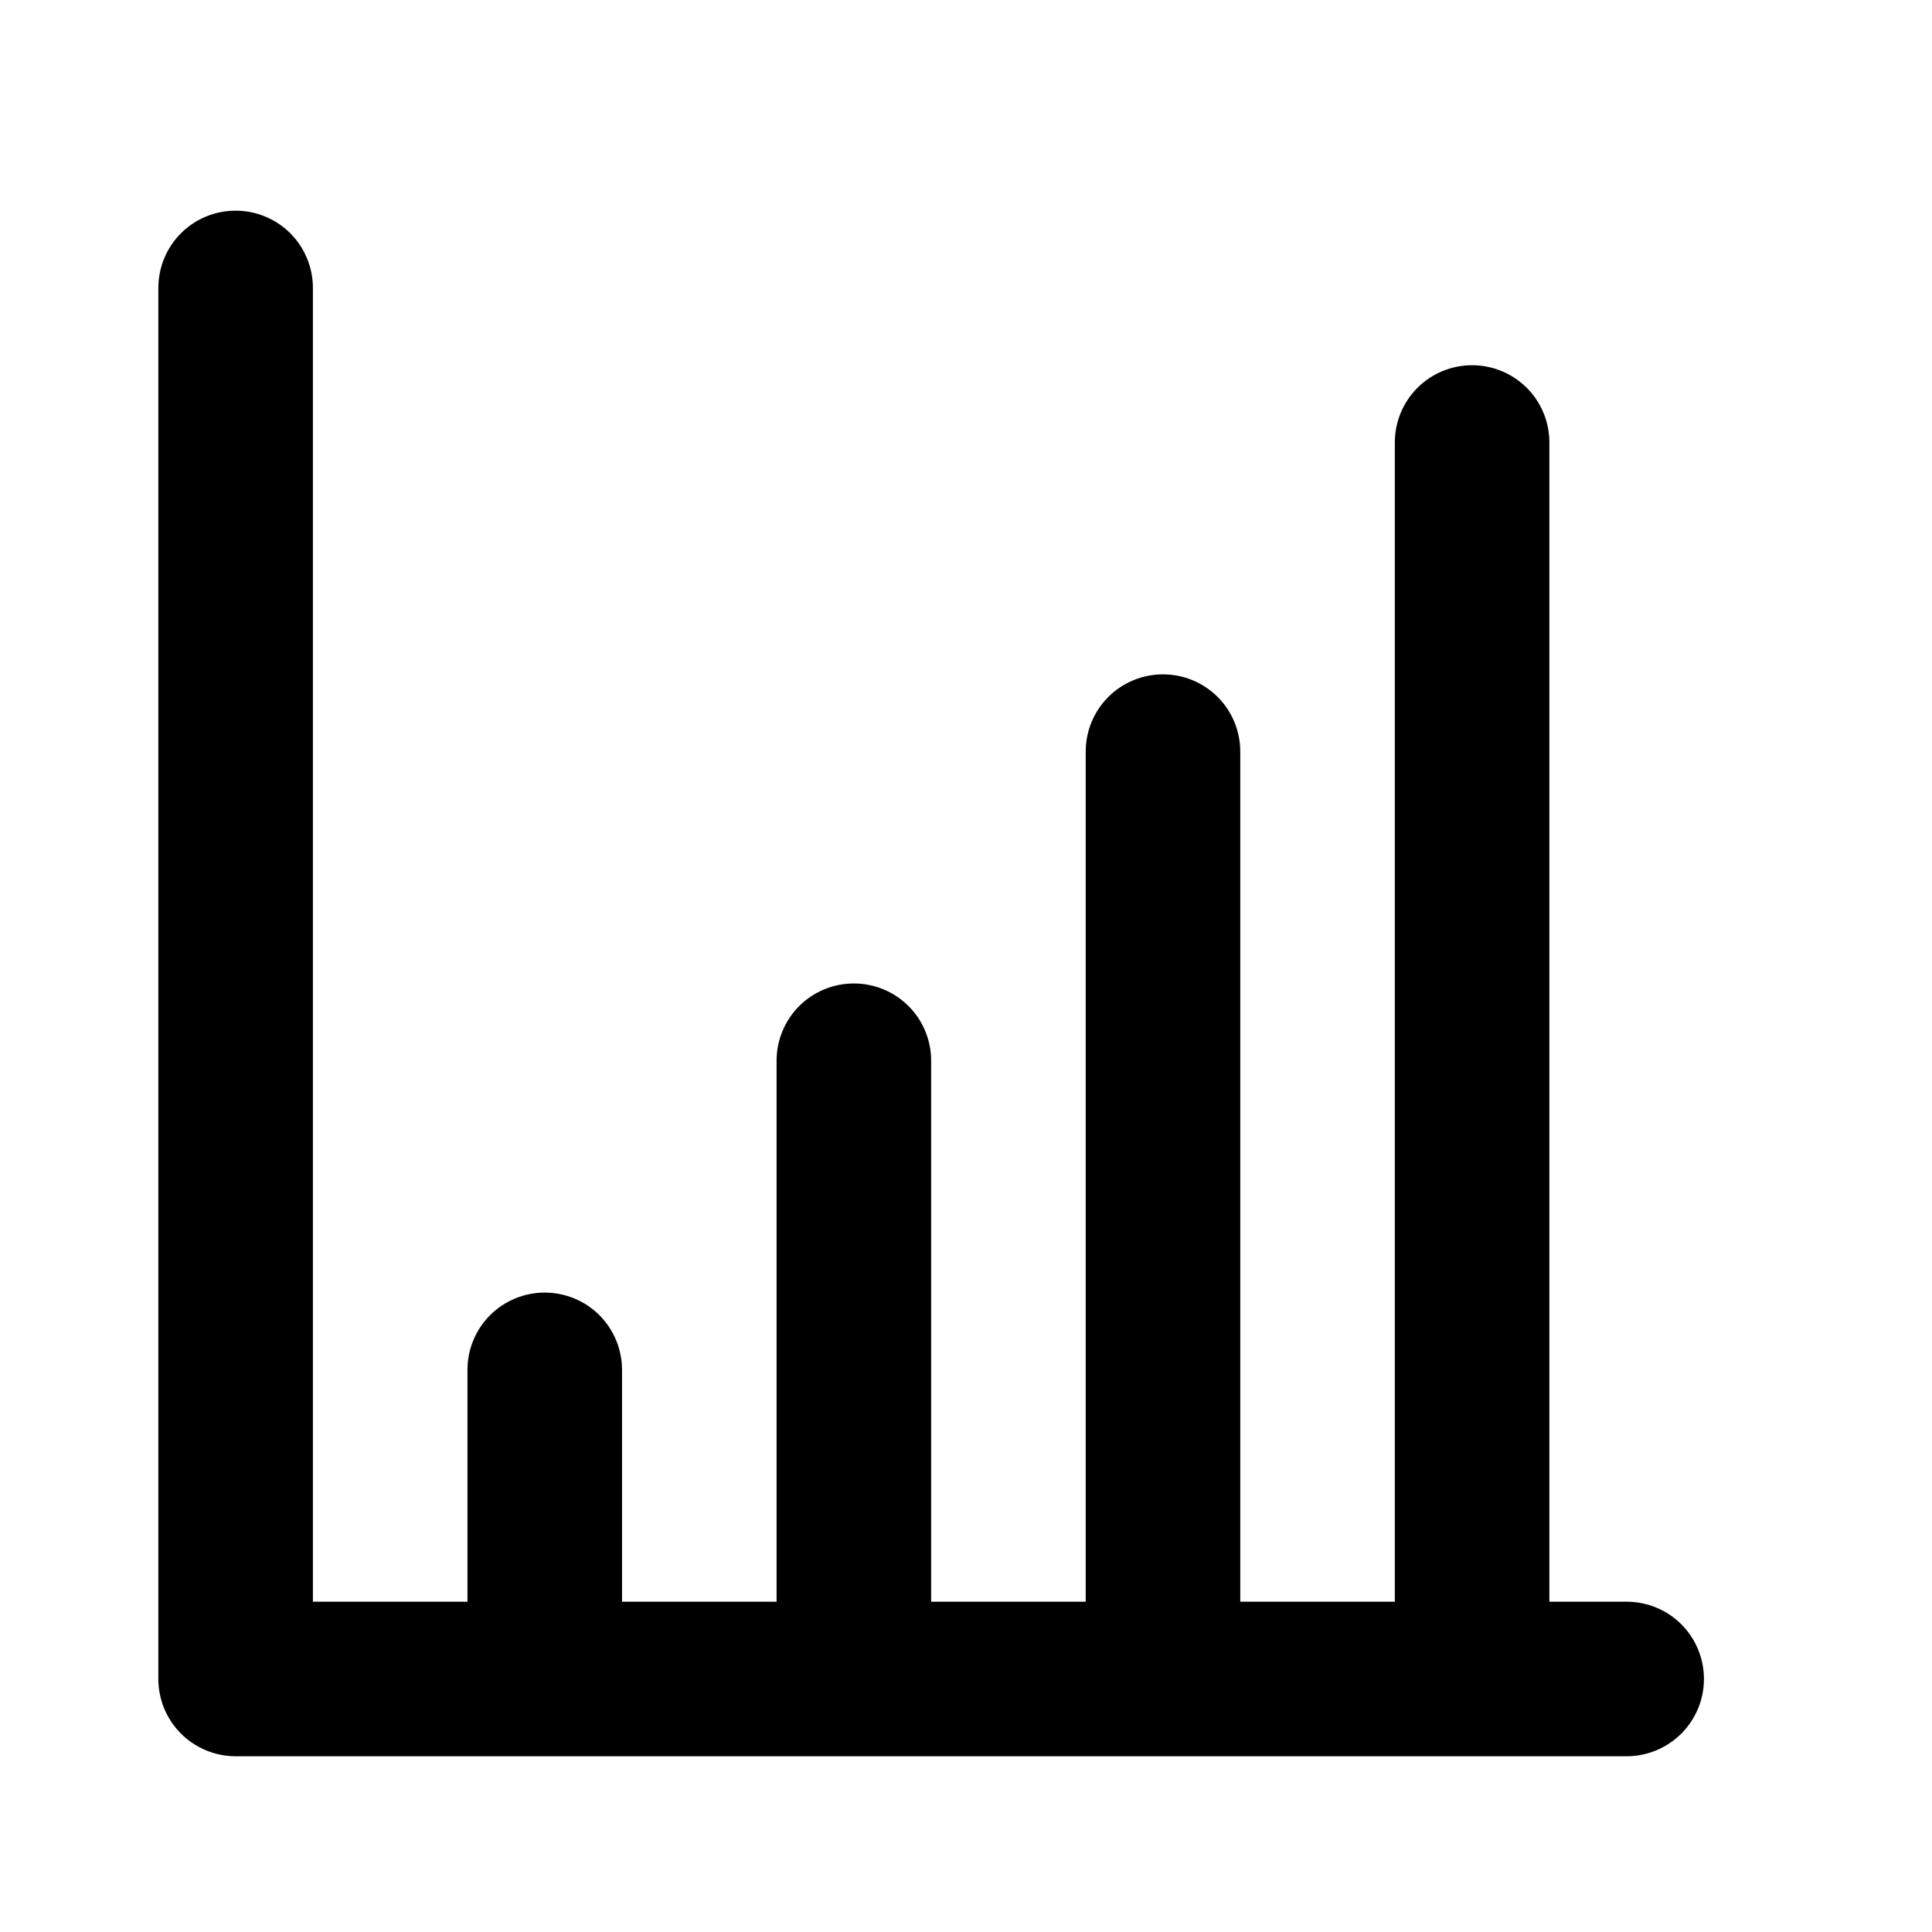 <svg width="25" height="25" viewBox="0 0 25 25" fill="none" xmlns="http://www.w3.org/2000/svg">
<path d="M21.049 20.726H20.049V5.726C20.049 5.46 19.944 5.206 19.756 5.018C19.568 4.831 19.314 4.726 19.049 4.726C18.784 4.726 18.529 4.831 18.342 5.018C18.154 5.206 18.049 5.46 18.049 5.726V20.726H16.049V9.726C16.049 9.46 15.944 9.206 15.756 9.018C15.568 8.831 15.314 8.726 15.049 8.726C14.784 8.726 14.529 8.831 14.342 9.018C14.154 9.206 14.049 9.46 14.049 9.726V20.726H12.049V13.726C12.049 13.46 11.944 13.206 11.756 13.018C11.568 12.831 11.314 12.726 11.049 12.726C10.784 12.726 10.529 12.831 10.342 13.018C10.154 13.206 10.049 13.46 10.049 13.726V20.726H8.049V17.726C8.049 17.46 7.943 17.206 7.756 17.018C7.568 16.831 7.314 16.726 7.049 16.726C6.784 16.726 6.529 16.831 6.342 17.018C6.154 17.206 6.049 17.46 6.049 17.726V20.726H4.049V3.726C4.049 3.46 3.943 3.206 3.756 3.018C3.568 2.831 3.314 2.726 3.049 2.726C2.784 2.726 2.529 2.831 2.342 3.018C2.154 3.206 2.049 3.46 2.049 3.726V21.726C2.049 21.991 2.154 22.245 2.342 22.433C2.529 22.62 2.784 22.726 3.049 22.726H21.049C21.314 22.726 21.568 22.62 21.756 22.433C21.944 22.245 22.049 21.991 22.049 21.726C22.049 21.46 21.944 21.206 21.756 21.018C21.568 20.831 21.314 20.726 21.049 20.726Z" fill="black"/>
</svg>
